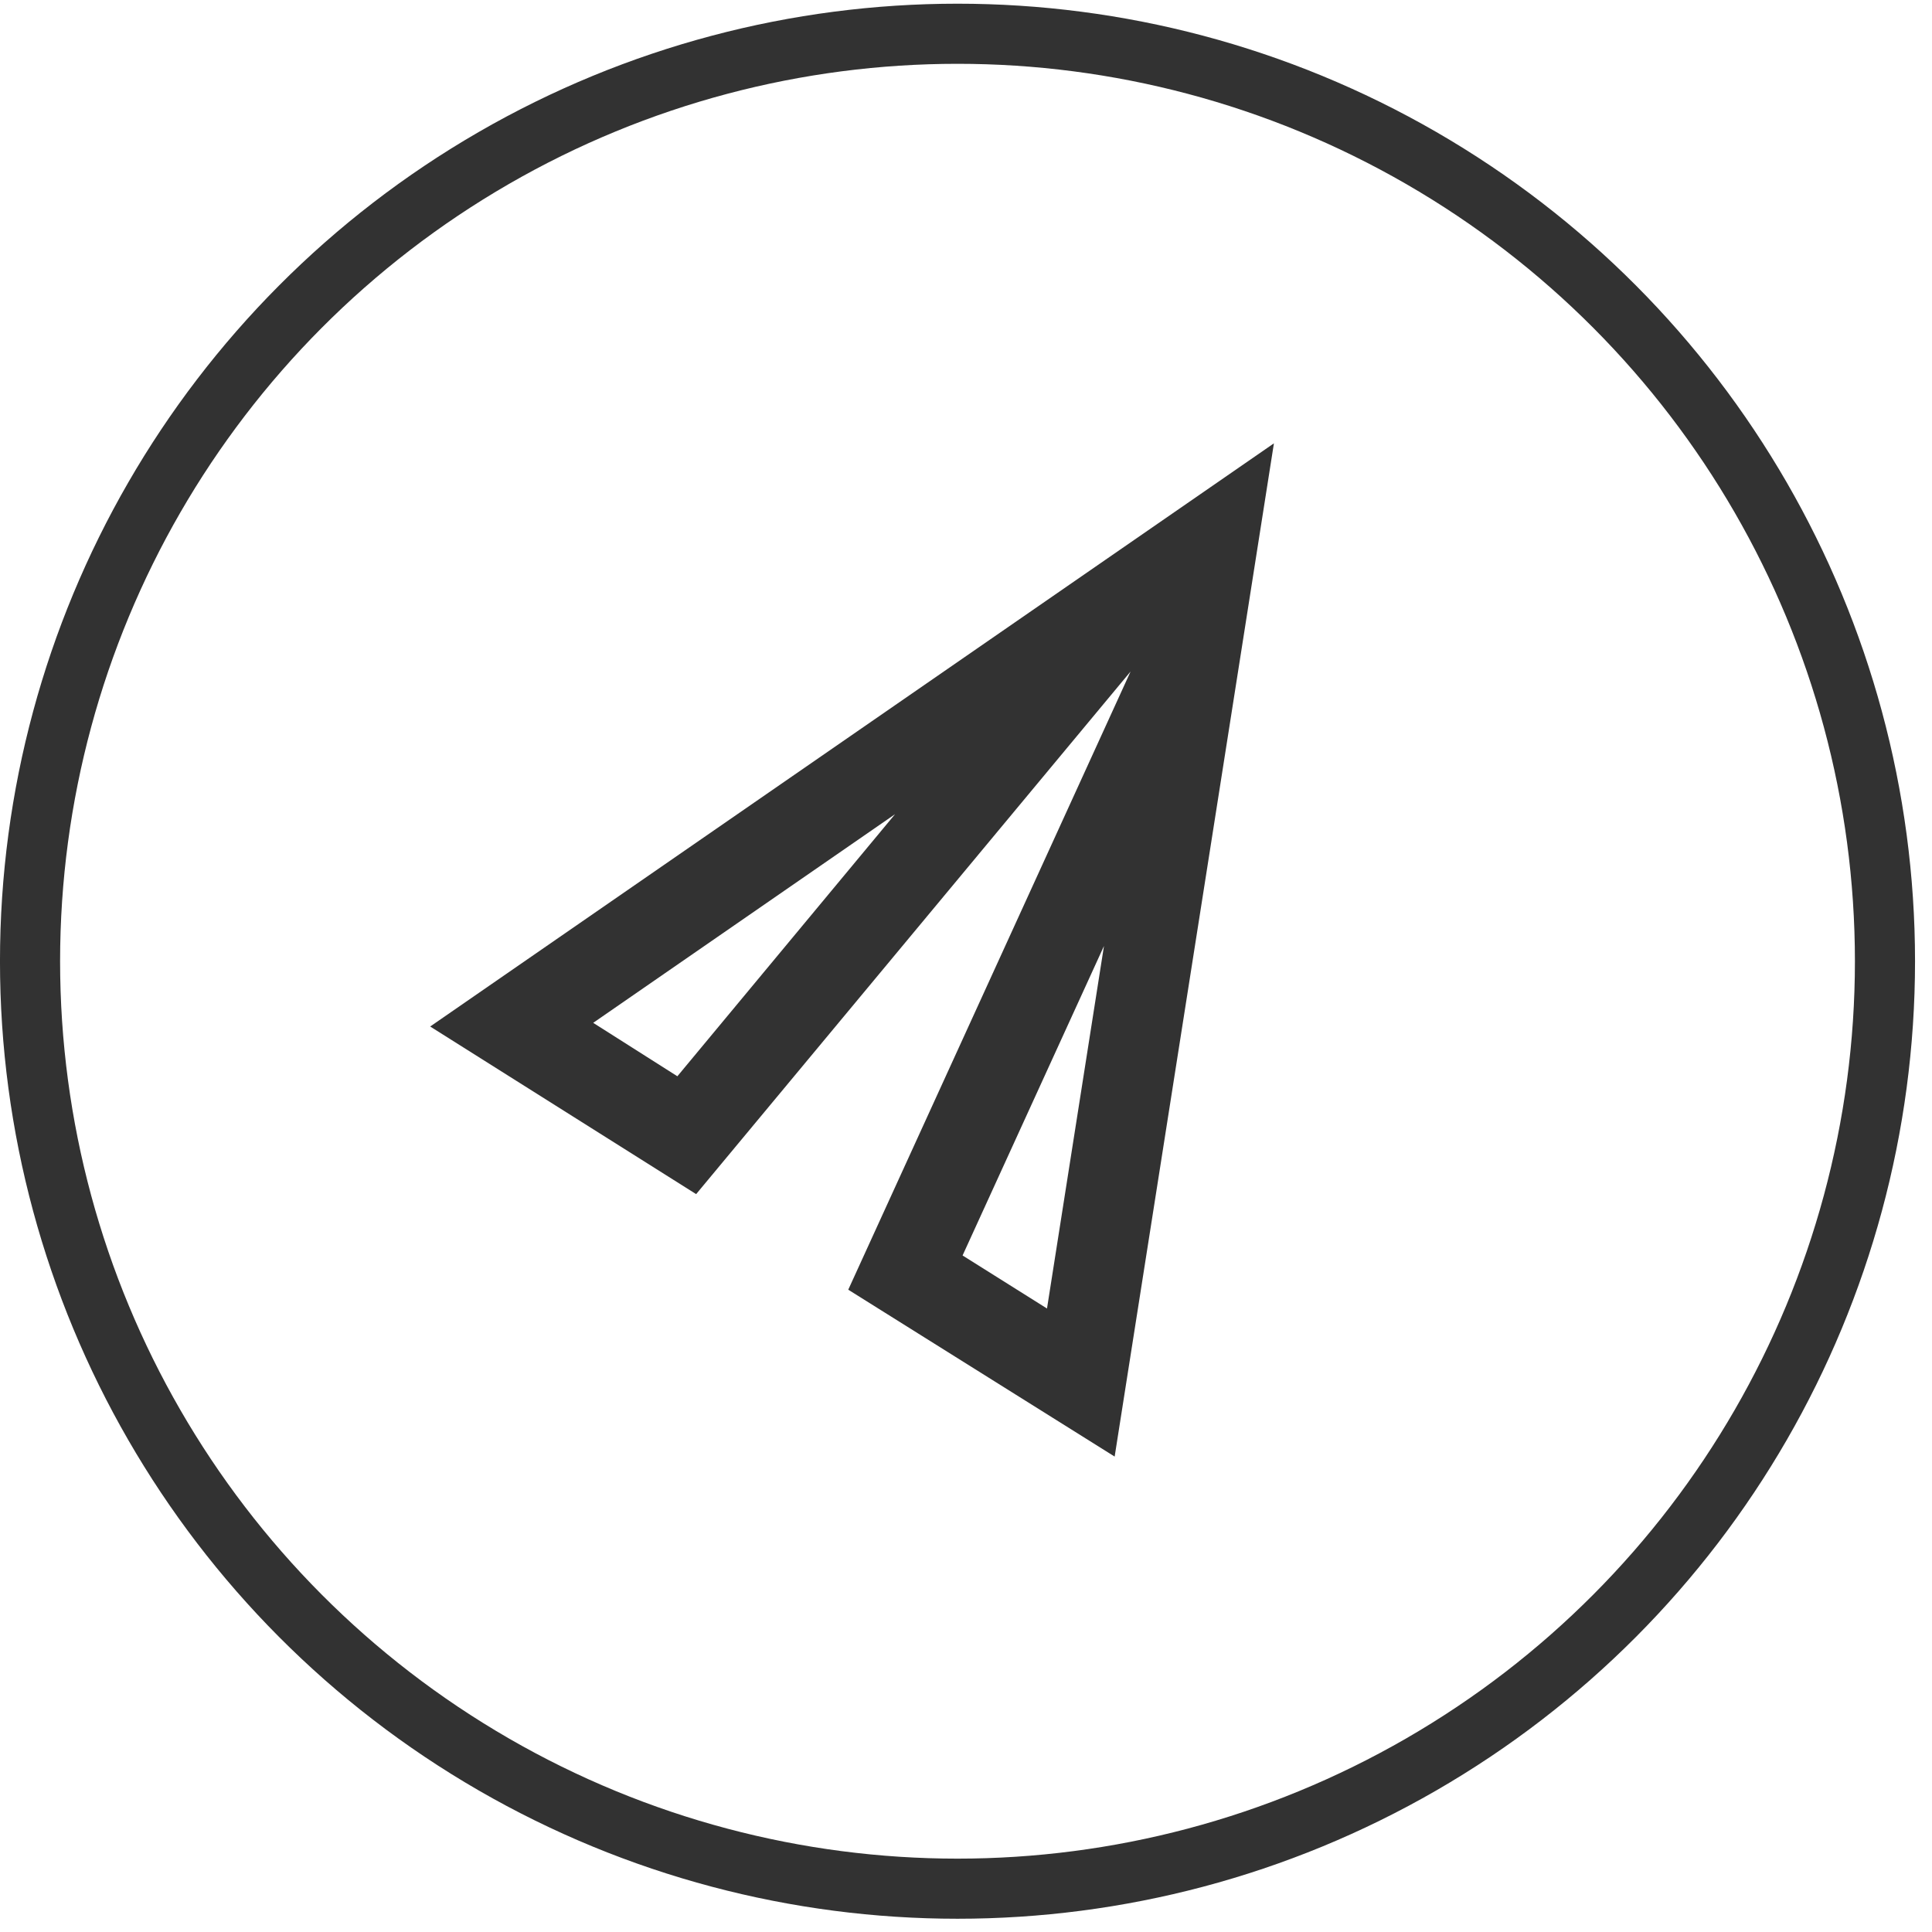 <svg width="53" height="53" viewBox="0 0 53 53" fill="none" xmlns="http://www.w3.org/2000/svg">
<circle cx="26.267" cy="26.369" r="25.443" stroke="#323232" stroke-width="1.649"/>
<g clip-path="url(#clip0_99_17007)">
<path d="M16.273 28.059L24.554 22.335L18.582 29.525L16.273 28.059V28.059ZM30.285 25.951L28.722 35.896L26.406 34.441L30.285 25.951V25.951ZM11.801 28.16L19.097 32.758L31.015 18.421L23.27 35.38L30.578 39.958L34.947 12.162L11.801 28.16Z" fill="#323232"/>
</g>
<defs>
<clipPath id="clip0_99_17007">
<rect width="29.568" height="29.568" fill="white" transform="translate(7.354 28.29) rotate(-57.859)"/>
</clipPath>
</defs>
</svg>
